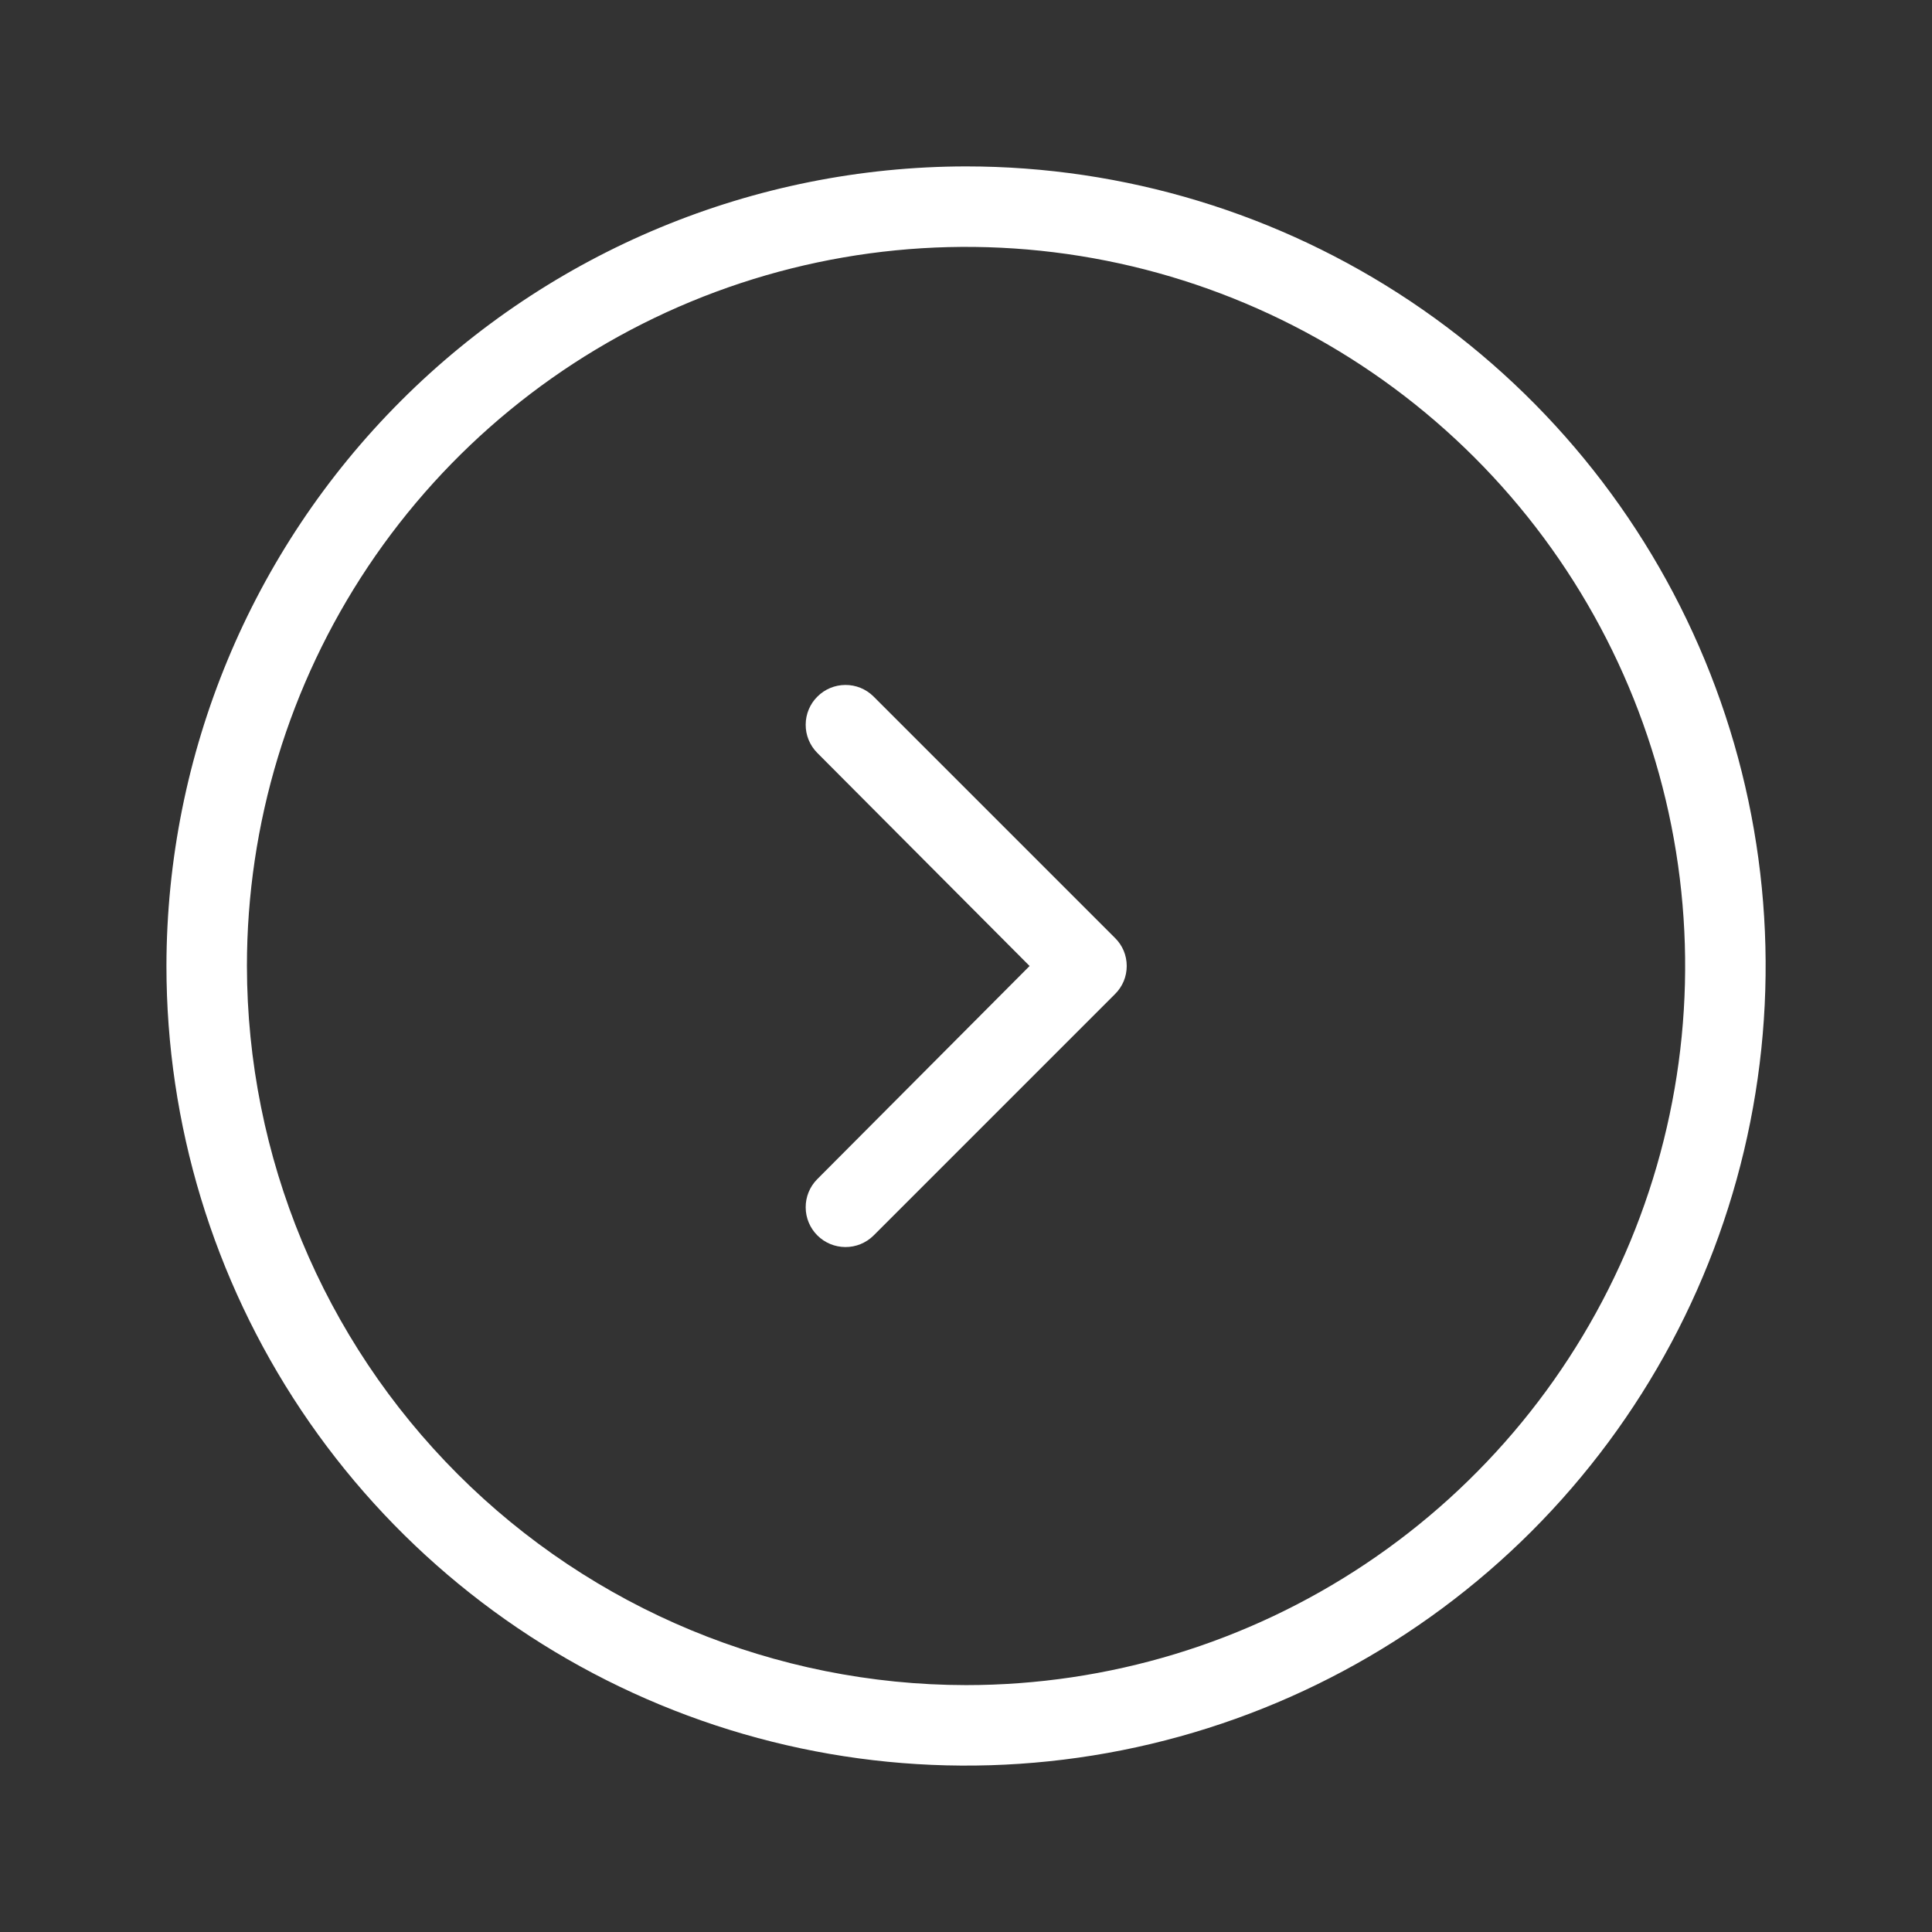 <svg width="47" height="47" viewBox="0 0 47 47" fill="none" xmlns="http://www.w3.org/2000/svg">
<rect x="0" y="0" width="47" height="47" fill="#333333" stroke="none"/>
<path d="M27.122 22.815C27.214 22.904 27.286 23.011 27.336 23.128C27.385 23.246 27.41 23.372 27.41 23.5C27.41 23.628 27.385 23.754 27.336 23.872C27.286 23.989 27.214 24.096 27.122 24.186L21.247 30.061C21.065 30.239 20.82 30.339 20.564 30.337C20.309 30.336 20.064 30.234 19.884 30.054C19.703 29.873 19.601 29.628 19.6 29.373C19.598 29.118 19.698 28.872 19.877 28.69L25.047 23.5L19.877 18.311C19.698 18.128 19.598 17.883 19.6 17.627C19.601 17.372 19.703 17.127 19.884 16.947C20.064 16.766 20.309 16.664 20.564 16.663C20.82 16.661 21.065 16.761 21.247 16.94L27.122 22.815Z" fill="white"/>
<path d="M23.501 4.048C27.348 4.048 31.109 5.189 34.308 7.326C37.507 9.464 40 12.502 41.472 16.056C42.945 19.61 43.33 23.522 42.579 27.295C41.829 31.068 39.976 34.534 37.256 37.255C34.535 39.975 31.069 41.828 27.296 42.578C23.523 43.329 19.611 42.944 16.057 41.471C12.502 39.999 9.465 37.506 7.327 34.307C5.19 31.108 4.049 27.347 4.049 23.5C4.055 18.343 6.106 13.398 9.753 9.752C13.399 6.105 18.344 4.054 23.501 4.048ZM23.501 40.994C26.961 40.994 30.343 39.968 33.22 38.045C36.097 36.123 38.339 33.391 39.663 30.195C40.987 26.998 41.334 23.481 40.659 20.087C39.984 16.694 38.318 13.576 35.871 11.13C33.424 8.683 30.307 7.017 26.914 6.342C23.52 5.667 20.003 6.014 16.806 7.338C13.61 8.662 10.878 10.904 8.955 13.781C7.033 16.658 6.007 20.04 6.007 23.5C6.012 28.138 7.857 32.585 11.137 35.864C14.416 39.144 18.863 40.989 23.501 40.994Z" fill="white"/>
</svg>
